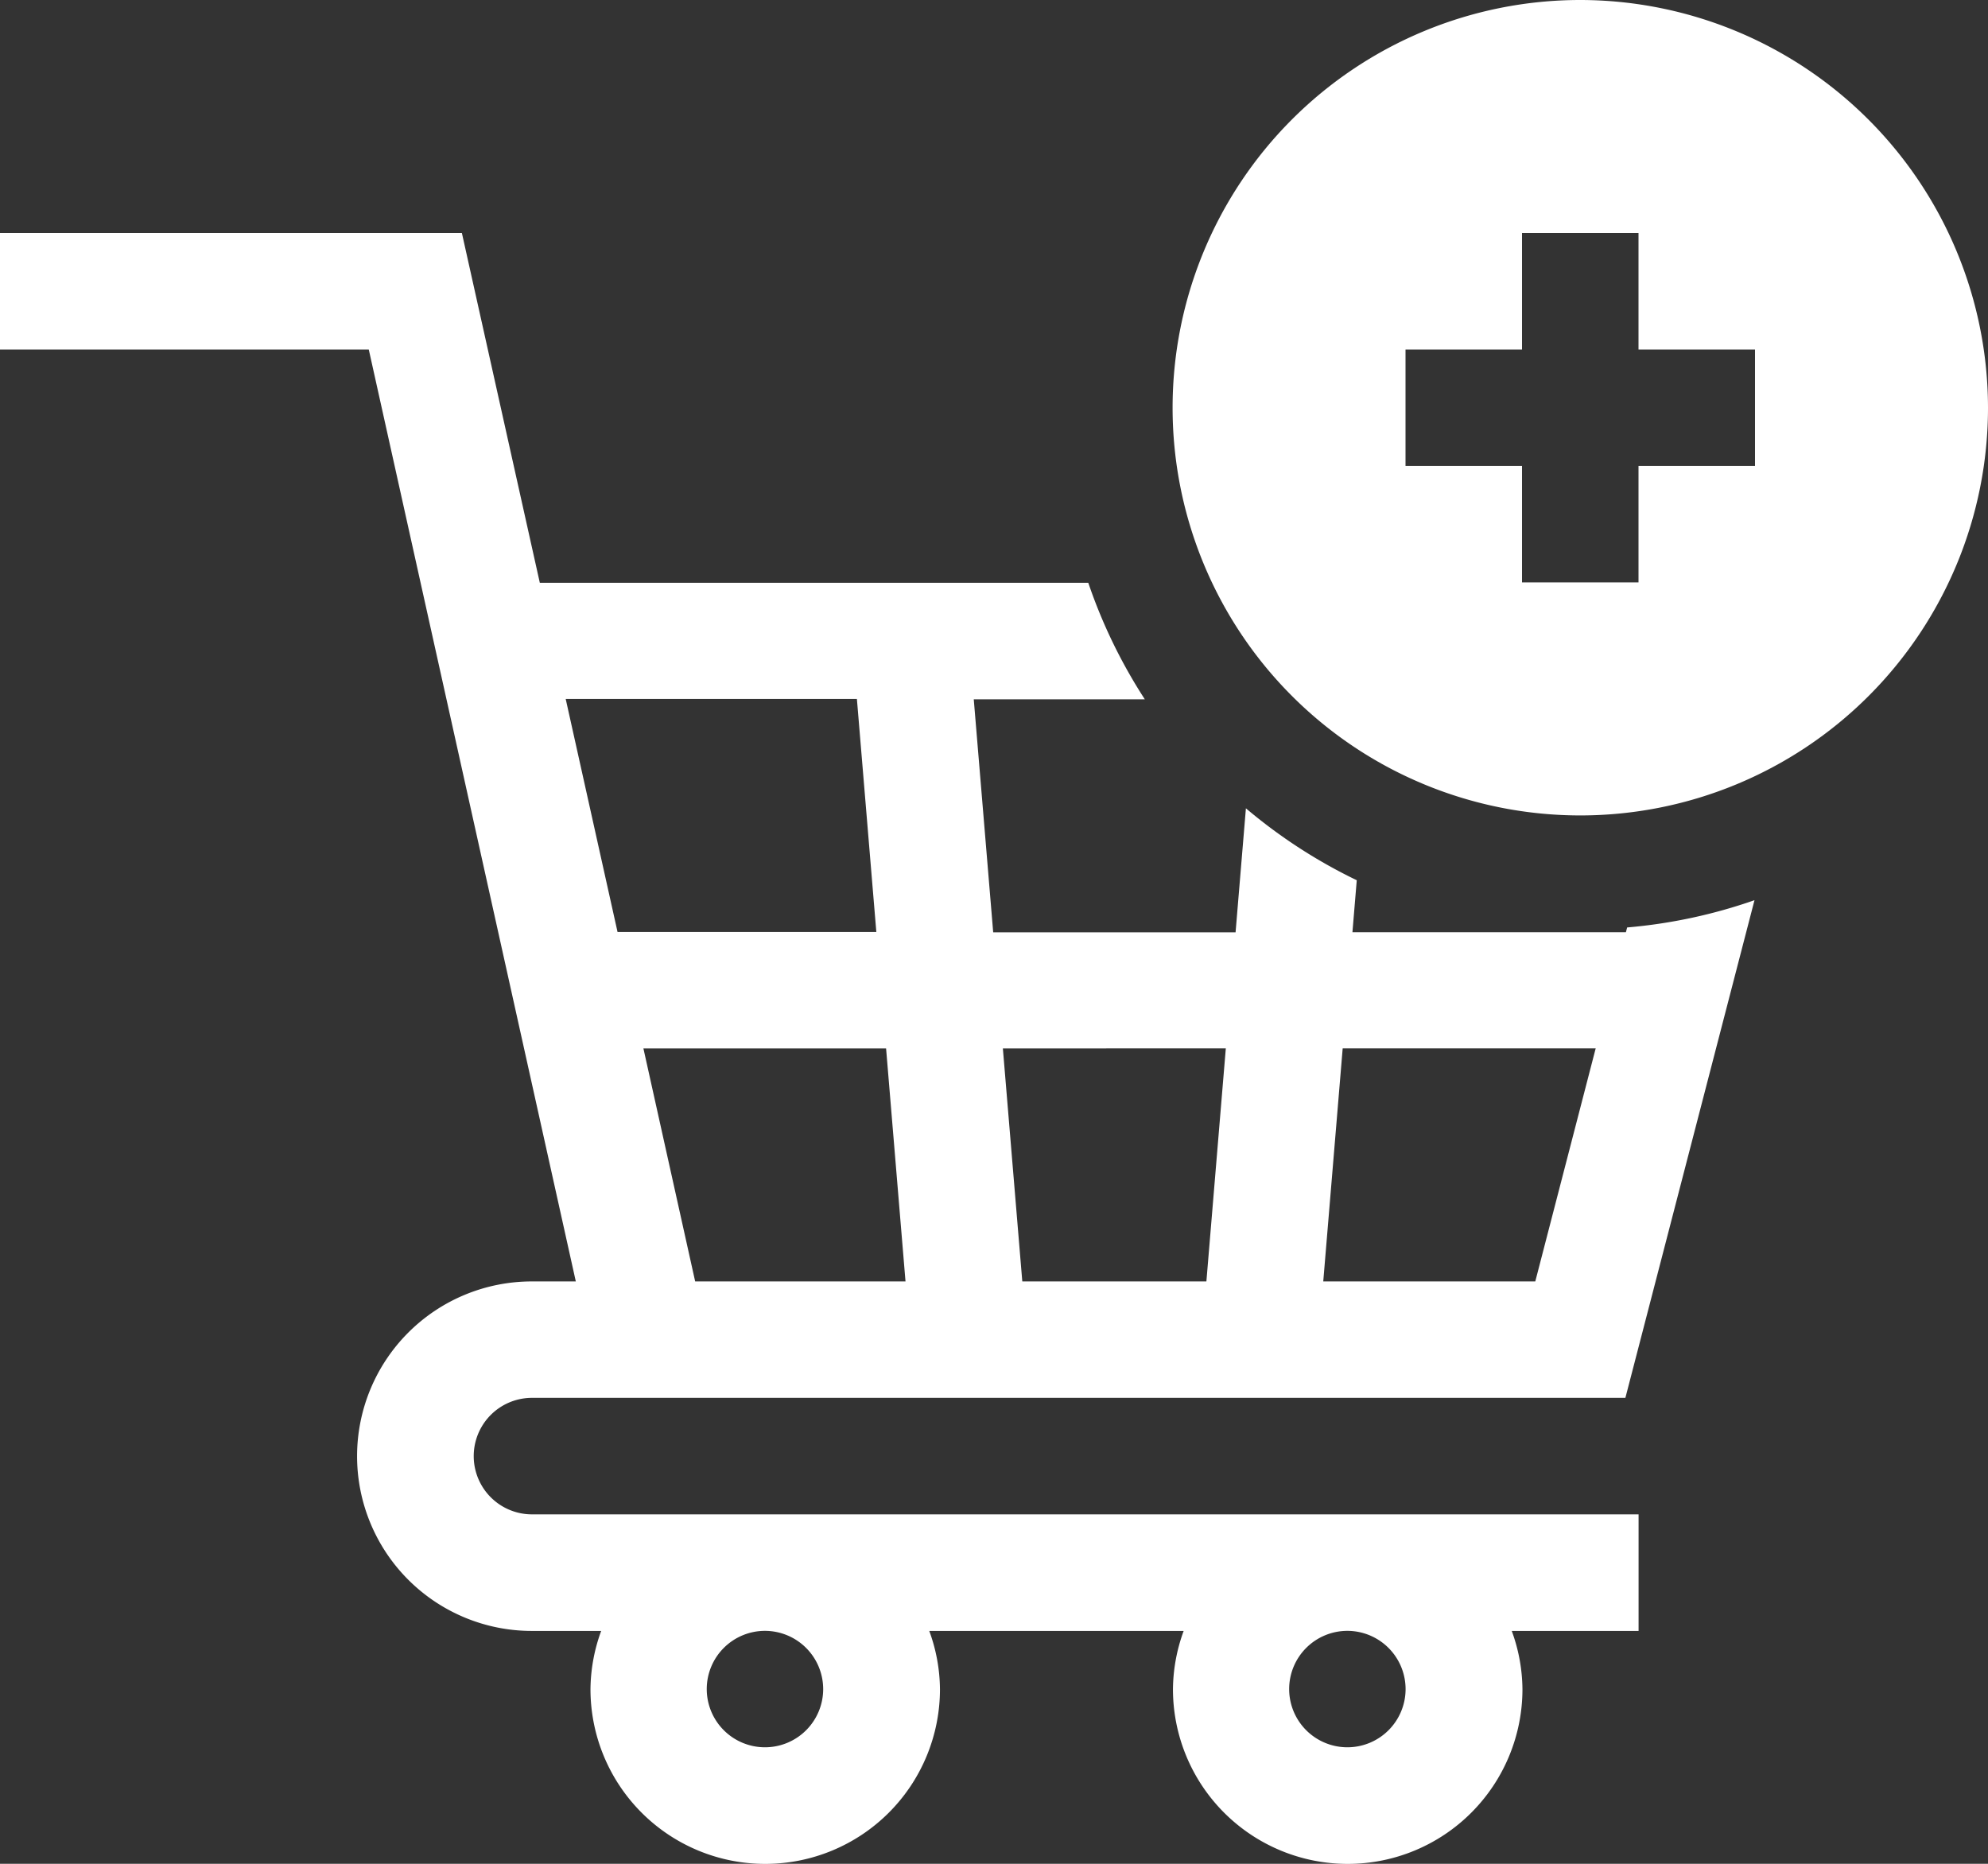 <svg id="Group_493" data-name="Group 493" xmlns="http://www.w3.org/2000/svg" width="27.116" height="25.421" viewBox="0 0 27.116 25.421">
  <rect x="0" y="0" width="27.116" height="25.421" fill="#333333" stroke="none"/>
  <path id="Path_958" data-name="Path 958" d="M307.561,16a5.561,5.561,0,1,0,5.561,5.561A5.568,5.568,0,0,0,307.561,16Zm2.383,6.355h-1.589v1.589h-1.589V22.355h-1.589V20.767h1.589V19.178h1.589v1.589h1.589Z" transform="translate(-286.006 -16)" fill="#fff"/>
  <path id="Path_959" data-name="Path 959" d="M7.256,91.888H22.17L23.931,85.1a7.072,7.072,0,0,1-1.737.372l-.017.065h-3.73l.059-.709a7.129,7.129,0,0,1-1.512-.981l-.141,1.691H13.547l-.265-3.178h2.333a7.134,7.134,0,0,1-.771-1.589H7.363L6.3,76H0v1.589H5.03L7.854,90.3h-.6a2.383,2.383,0,1,0,0,4.767H8.2a2.356,2.356,0,0,0-.146.794,2.383,2.383,0,0,0,4.767,0,2.356,2.356,0,0,0-.146-.794h3.47a2.356,2.356,0,0,0-.146.794,2.383,2.383,0,0,0,4.767,0,2.356,2.356,0,0,0-.146-.794H22.35V93.477H7.256a.794.794,0,1,1,0-1.589Zm11.058-4.767h3.451L20.941,90.3H18.049Zm-1.594,0L16.455,90.3H13.944l-.265-3.178ZM12.351,90.3H9.482l-.706-3.178h3.31ZM7.716,82.355h3.972l.265,3.178H8.423ZM11.228,95.86a.794.794,0,1,1-.794-.794A.795.795,0,0,1,11.228,95.86Zm7.944,0a.794.794,0,1,1-.794-.794A.795.795,0,0,1,19.172,95.86Z" transform="translate(0 -72.822)" fill="#fff"/>
</svg>
